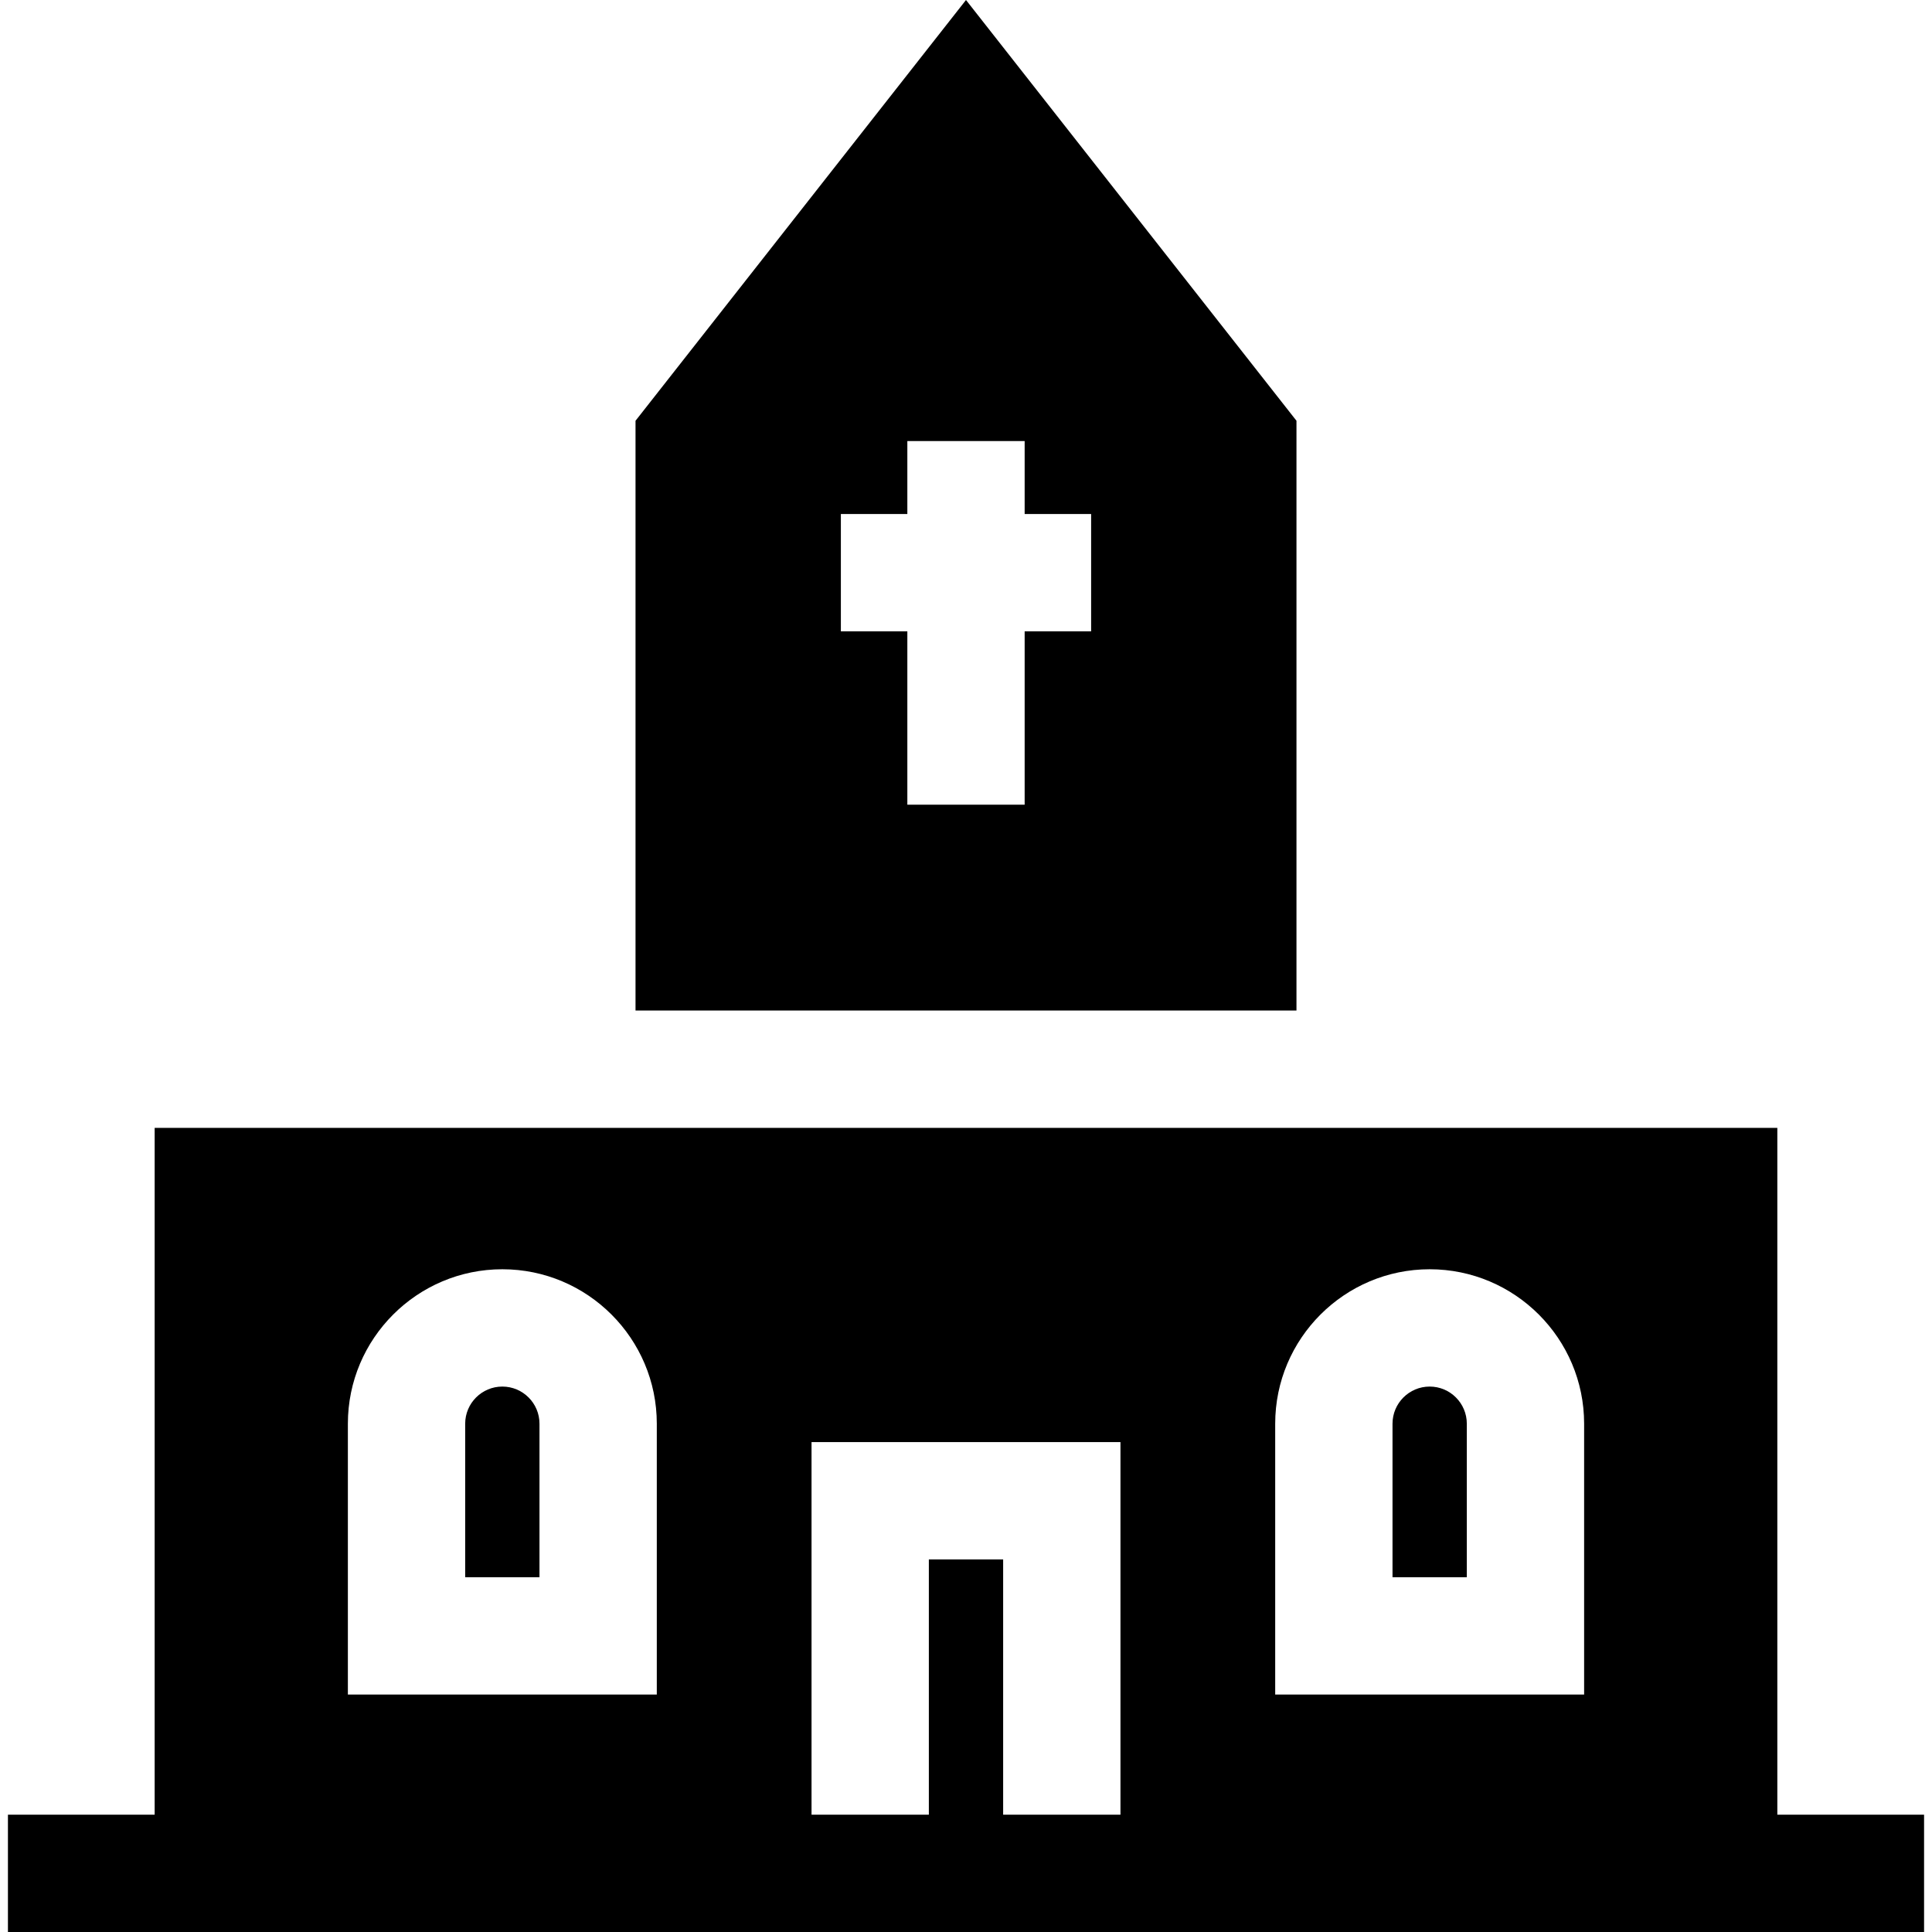 <?xml version="1.0" encoding="iso-8859-1"?>
<!-- Uploaded to: SVG Repo, www.svgrepo.com, Generator: SVG Repo Mixer Tools -->
<svg fill="#000000" height="800px" width="800px" version="1.1" id="Layer_1" xmlns="http://www.w3.org/2000/svg" xmlns:xlink="http://www.w3.org/1999/xlink" 
	 viewBox="0 0 512 512" xml:space="preserve">
<g>
	<g>
		<path d="M133.124,367.455c-5.43,0-9.845,4.415-9.845,9.845v40.685h19.69V377.3C142.969,371.87,138.554,367.455,133.124,367.455z"
			/>
	</g>
</g>
<g>
	<g>
		<path d="M378.875,367.455c-5.43,0-9.845,4.415-9.845,9.845v40.685h19.69V377.3C388.72,371.87,384.306,367.455,378.875,367.455z"/>
	</g>
</g>
<g>
	<g>
		<path d="M255.999,0L168.42,111.507v156.296h15.545h15.545v0h112.979h15.545h15.545V111.507L255.999,0z M289.161,167.312h-17.617
			v45.939h-31.089v-45.939h-17.617v-31.089h17.617v-19.338h31.089v19.338h17.617V167.312z"/>
	</g>
</g>
<g>
	<g>
		<path d="M471.013,480.91V298.893h-15.545H343.578H168.42H56.531H40.986v182.018H2.103V512h38.883h174.08h81.869h174.08h38.883
			v-31.09H471.013z M174.057,449.075H92.19V377.3c0-22.571,18.363-40.934,40.934-40.934c22.571,0,40.934,18.364,40.934,40.934
			V449.075z M296.934,480.911h-31.09V413.26h-19.69v67.651h-31.089v-98.74h81.869V480.911z M419.809,449.075H337.94V377.3
			c0-22.571,18.364-40.934,40.935-40.934c22.571,0,40.934,18.364,40.934,40.934V449.075z"/>
	</g>
</g>
</svg>